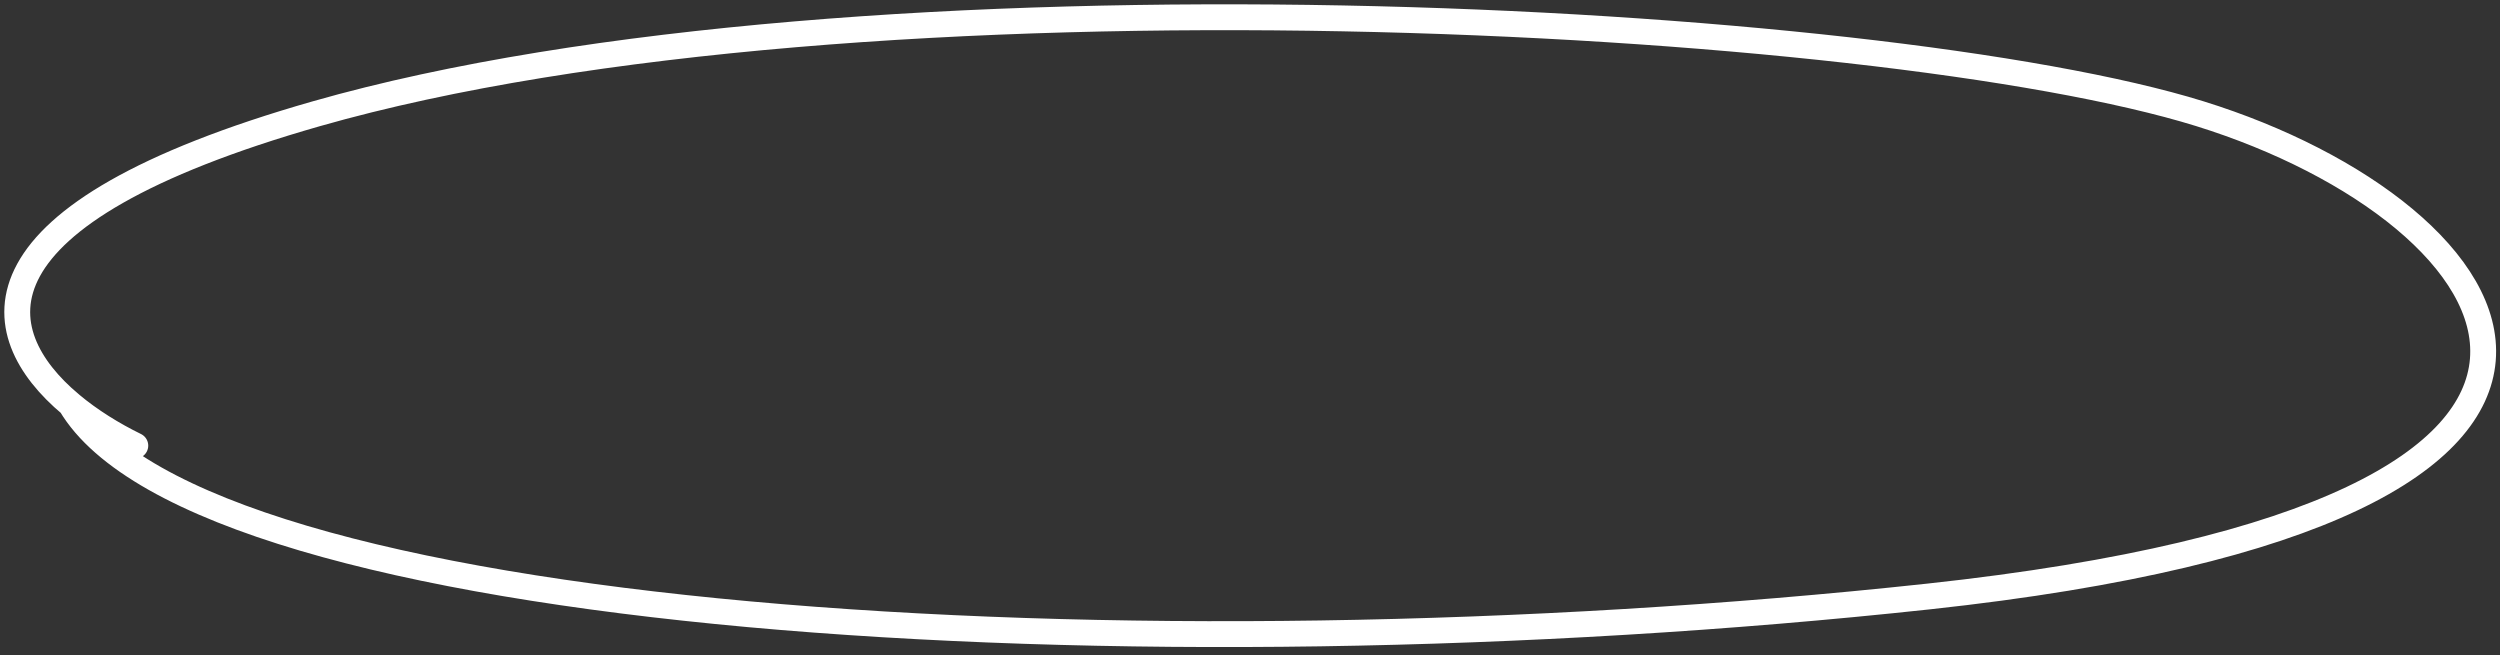 <?xml version="1.0" encoding="UTF-8"?> <svg xmlns="http://www.w3.org/2000/svg" width="290" height="76" viewBox="0 0 290 76" fill="none"><rect x="0" y="0" width="290" height="76" fill="#333333" stroke="none"/> <path d="M15.696 51.694C13.102 50.427 10.459 48.803 8.196 46.904M8.196 46.904C-1.752 38.559 -4.363 24.925 36.696 13.194C99.696 -4.806 218.196 1.694 255.196 13.194C292.196 24.694 316.196 59.194 223.696 69.194C131.196 79.194 23.196 72.115 8.196 46.904Z" stroke="white" stroke-width="3" stroke-linecap="round"></path> </svg> 